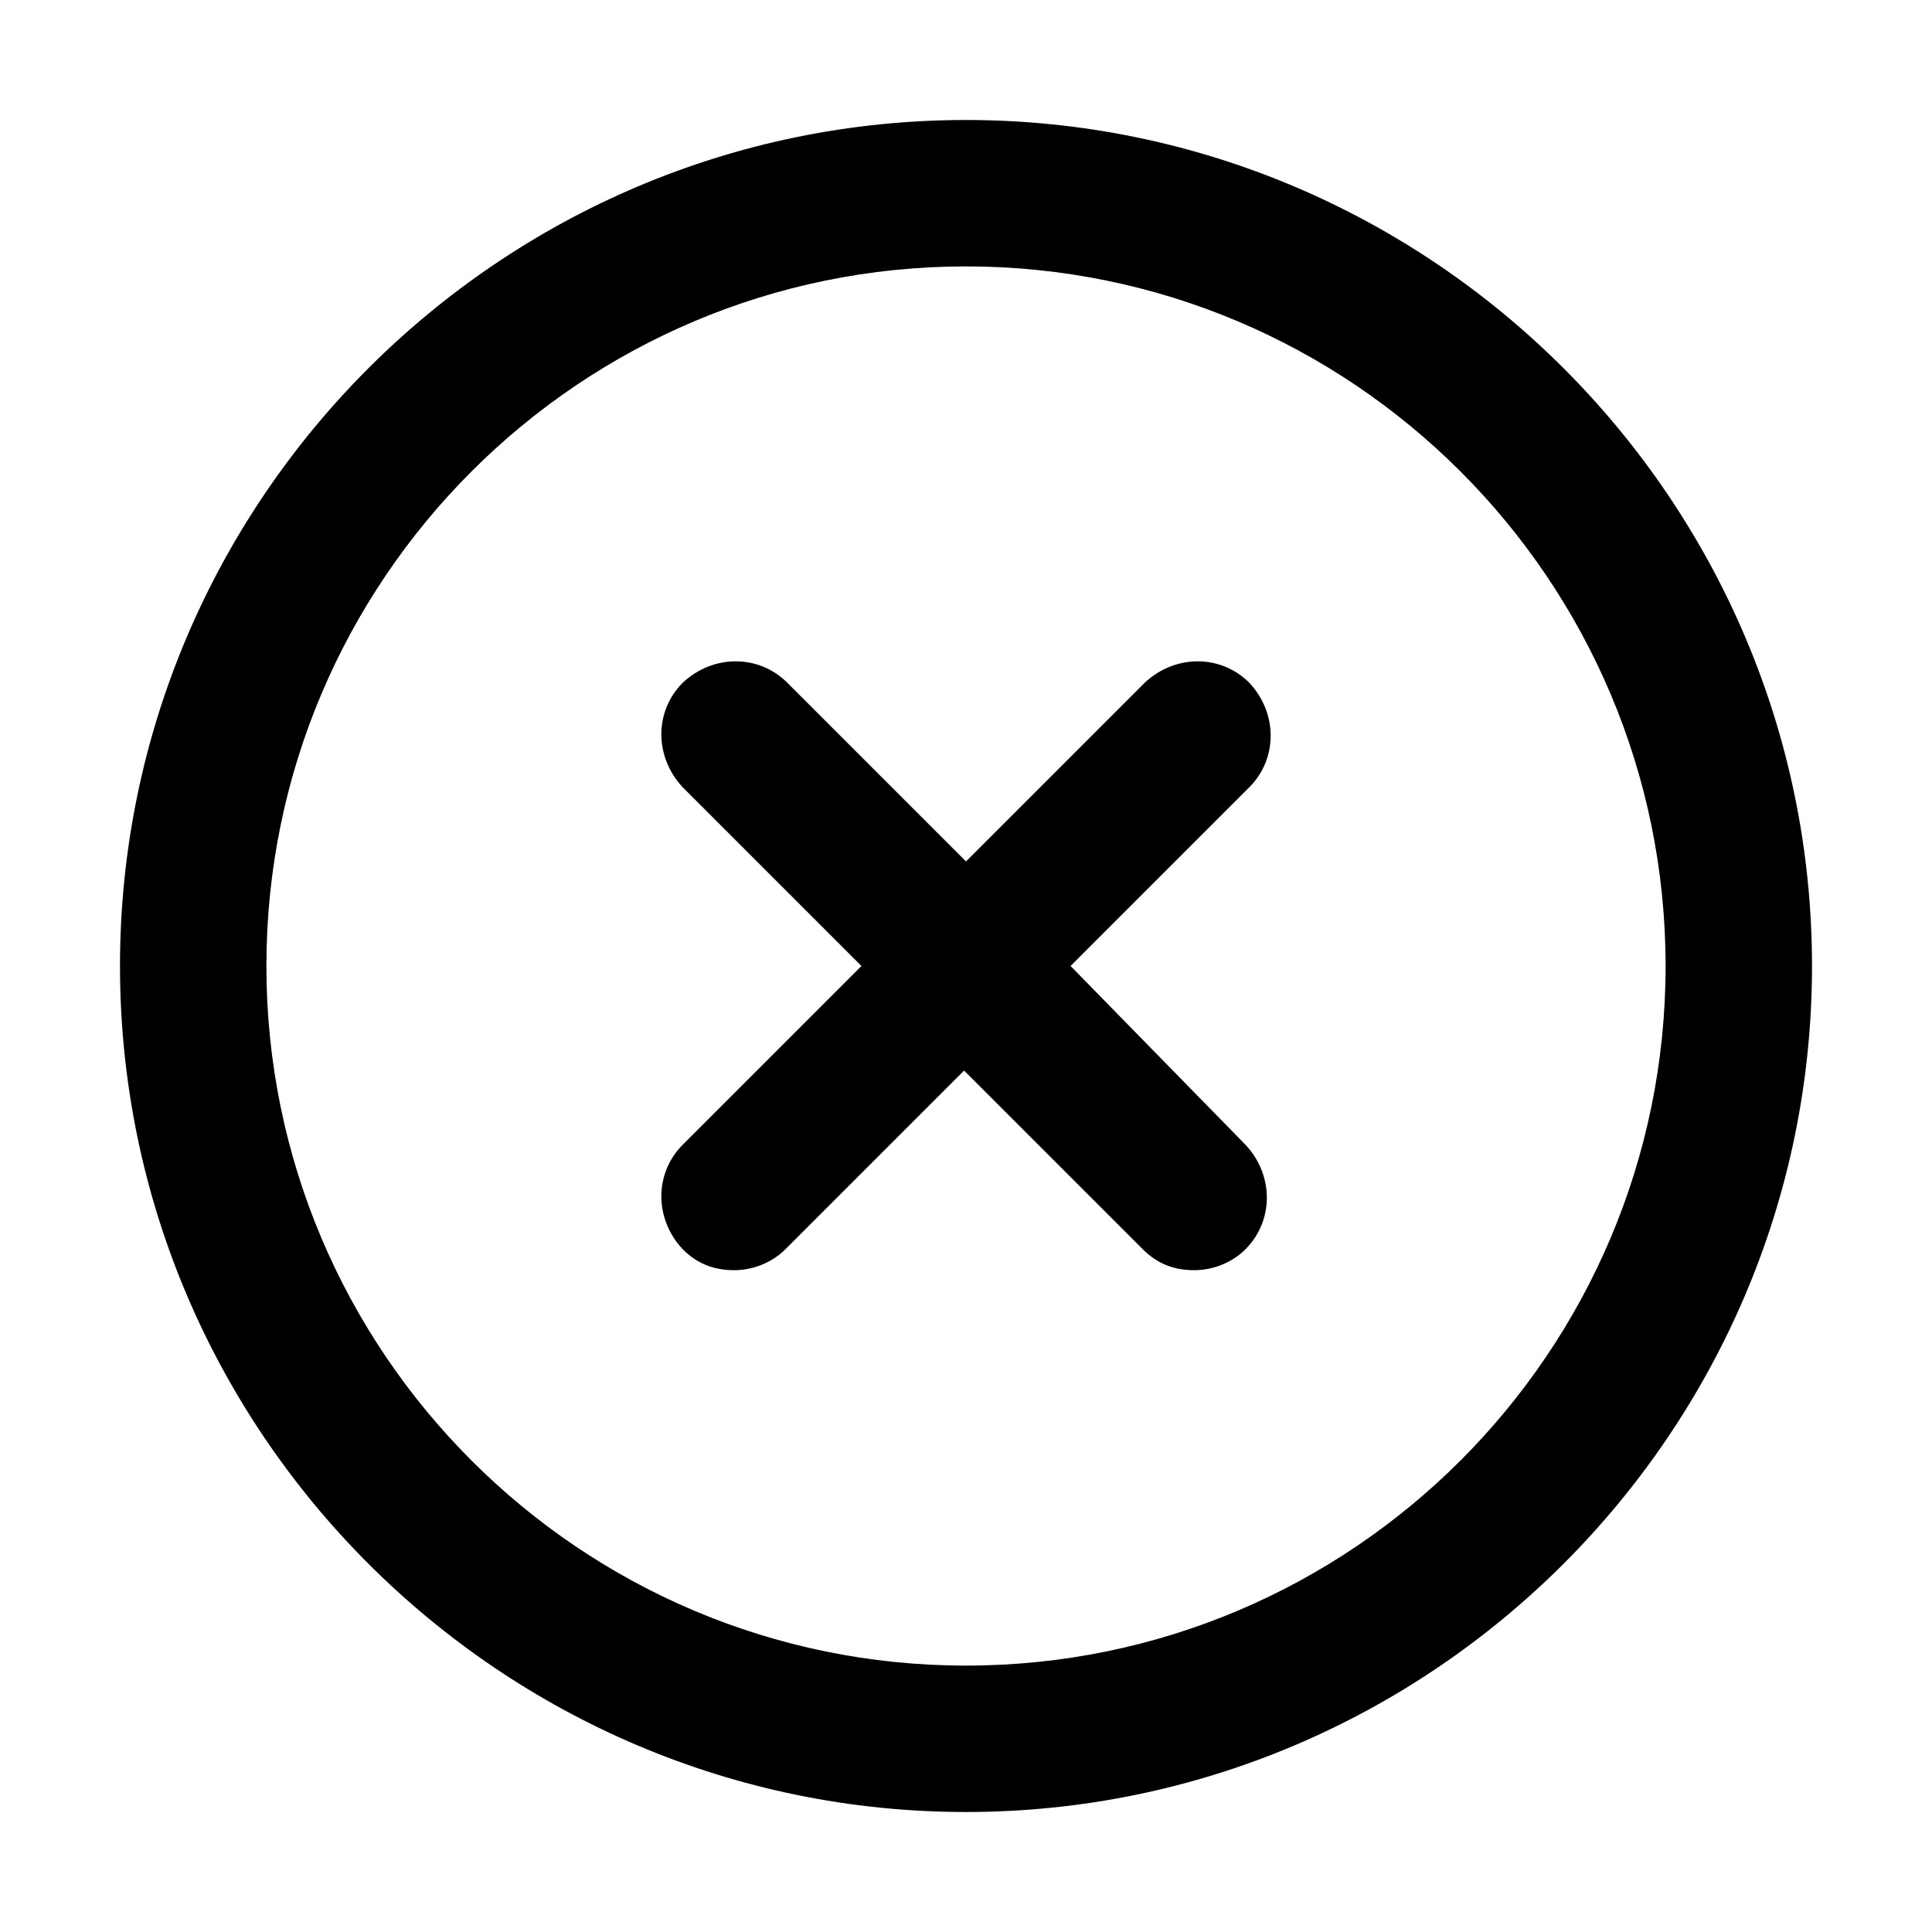 <?xml version="1.0" encoding="UTF-8"?>
<!-- Uploaded to: SVG Repo, www.svgrepo.com, Generator: SVG Repo Mixer Tools -->
<svg fill="#000000" width="800px" height="800px" version="1.1" viewBox="144 144 512 512" xmlns="http://www.w3.org/2000/svg">
 <g>
  <path d="m400 624.2c-123.43 0-224.2-100.76-224.2-224.2s100.76-224.2 224.2-224.2 224.2 100.76 224.2 224.2-100.76 224.2-224.2 224.2zm0-409.6c-102.27 0-185.4 83.129-185.4 185.4s83.129 185.4 185.4 185.4 185.4-83.129 185.4-185.4-83.129-185.4-185.4-185.4z"/>
  <path d="m427.71 400 47.359-47.359c7.559-7.559 7.559-19.648 0-27.711-7.559-7.559-19.648-7.559-27.711 0l-47.355 47.359-47.359-47.359c-7.559-7.559-19.648-7.559-27.711 0-7.559 7.559-7.559 19.648 0 27.711l47.359 47.359-47.359 47.359c-7.559 7.559-7.559 19.648 0 27.711 4.031 4.031 8.566 5.543 13.602 5.543 5.039 0 10.078-2.016 13.602-5.543l47.359-47.359 47.359 47.359c4.031 4.031 8.566 5.543 13.602 5.543 5.039 0 10.078-2.016 13.602-5.543 7.559-7.559 7.559-19.648 0-27.711z"/>
 </g>
</svg>